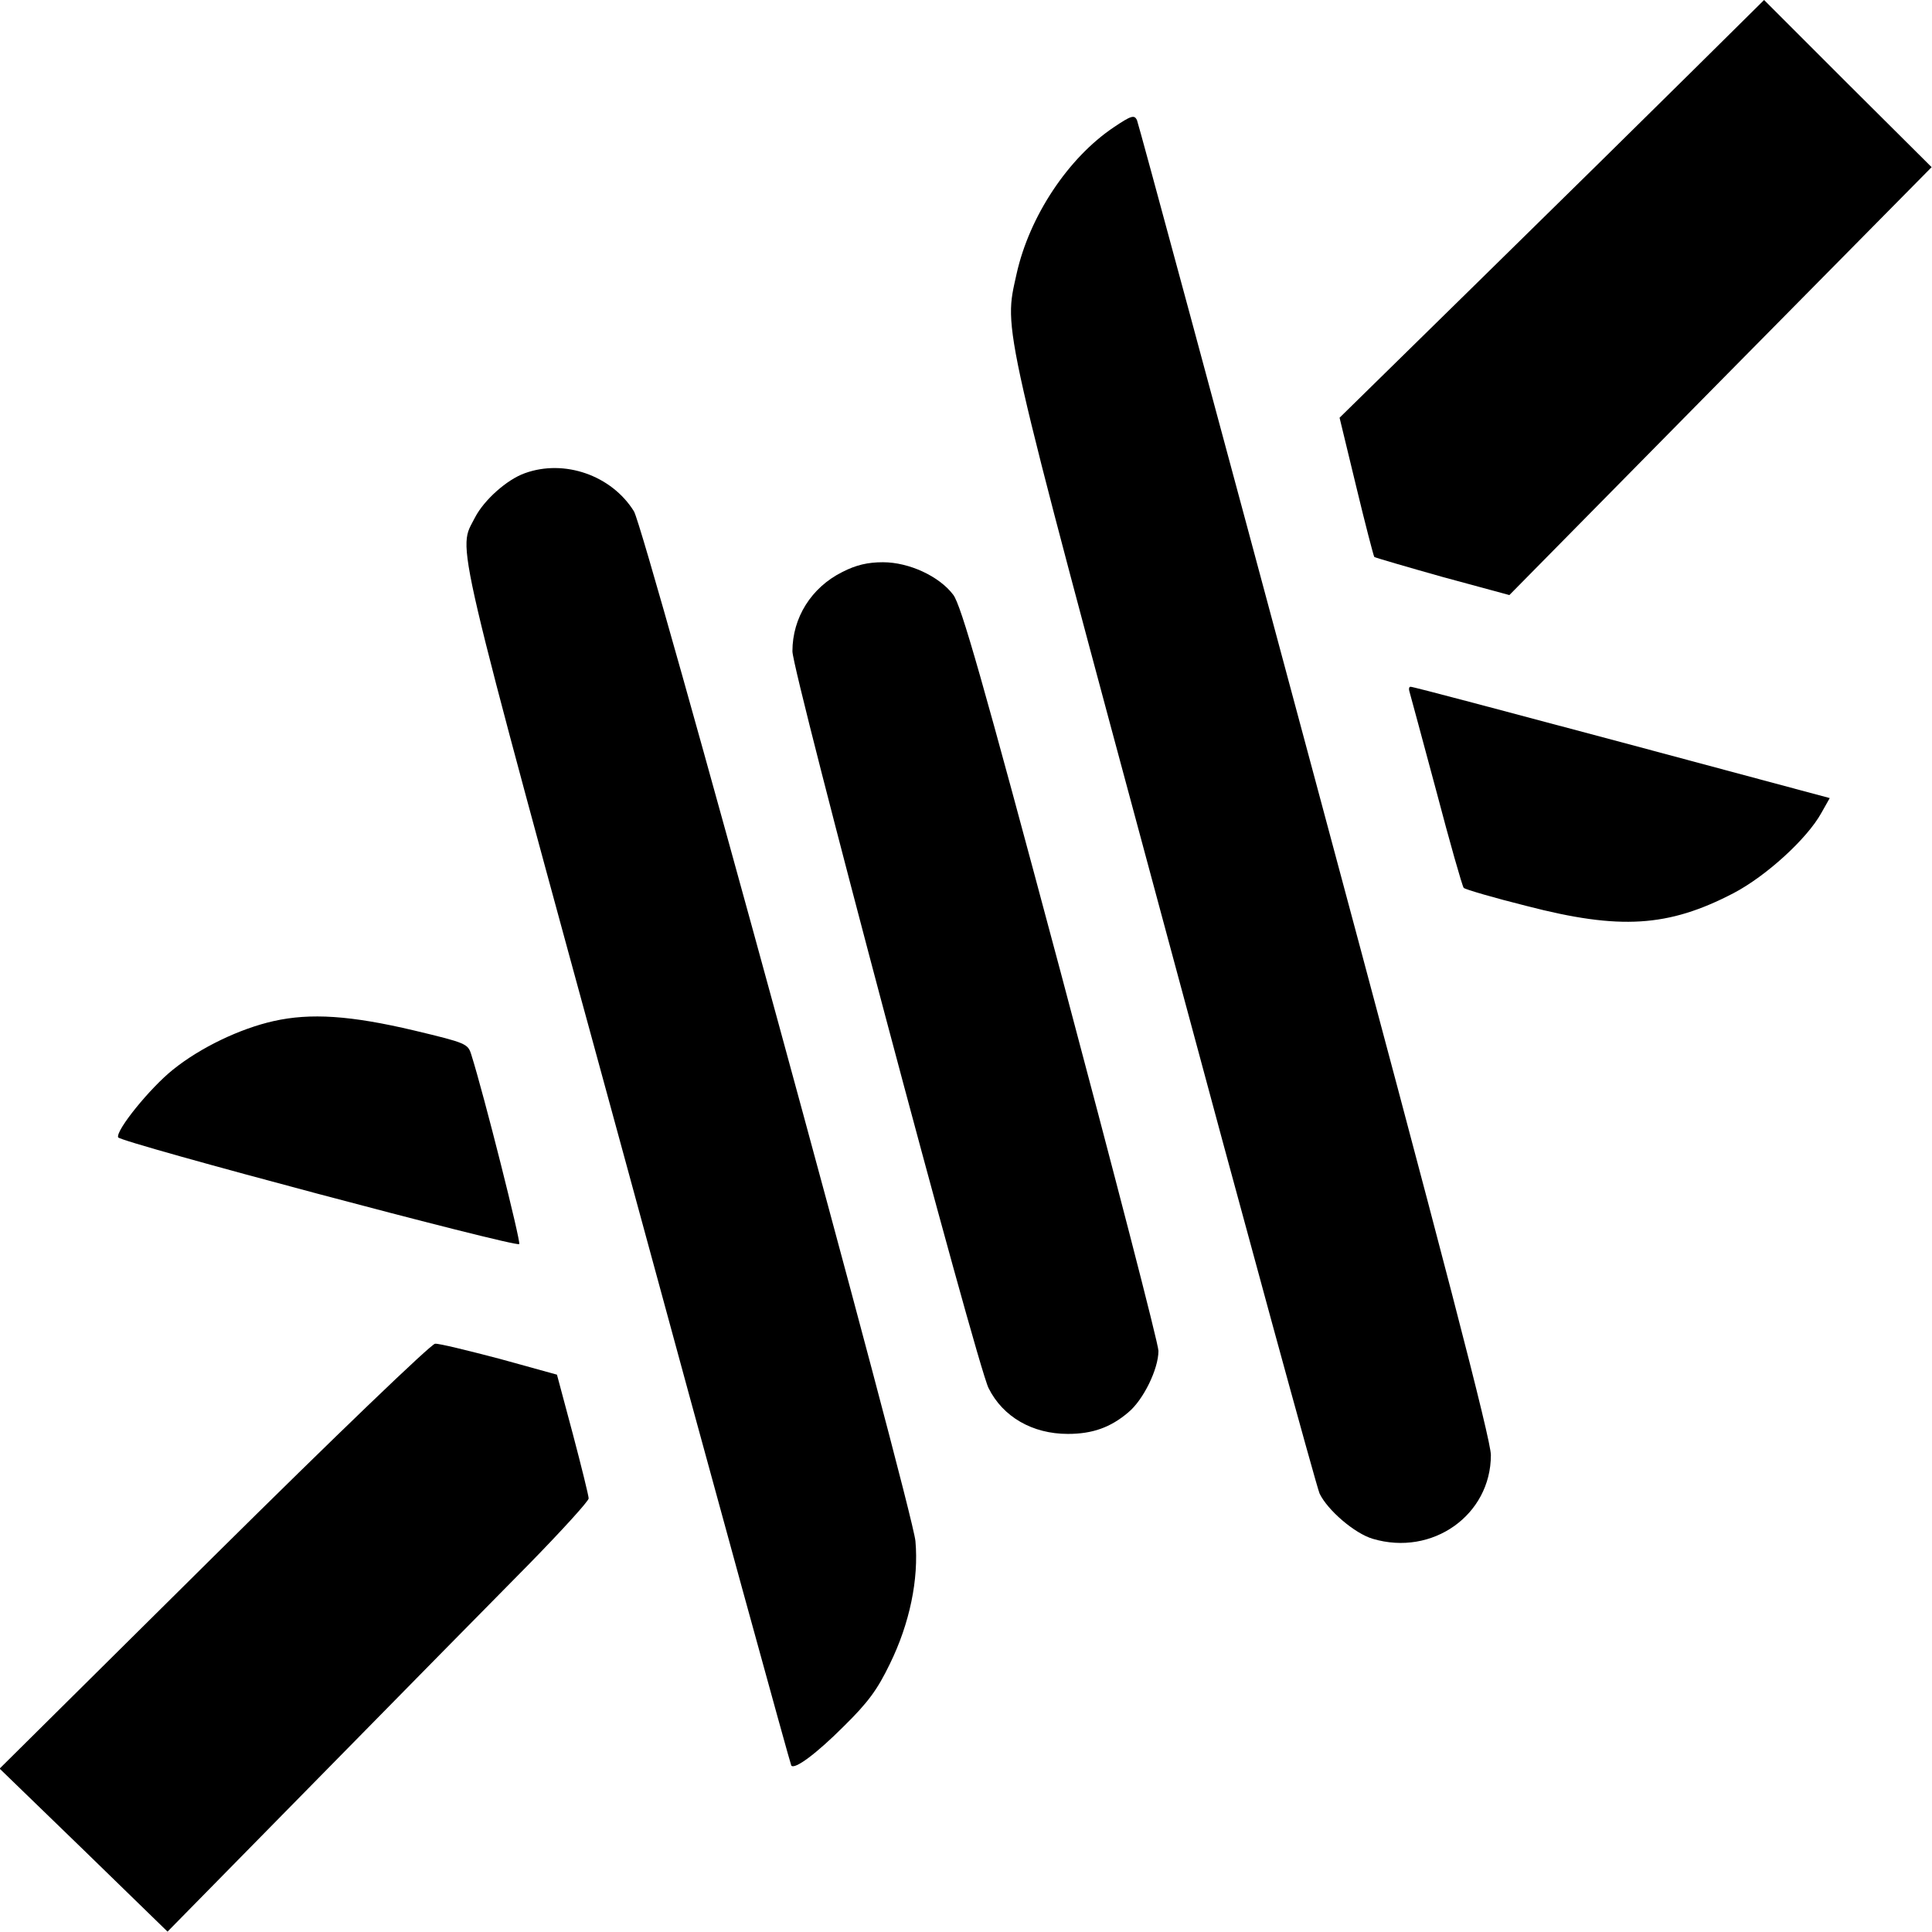 <?xml version="1.0" standalone="no"?>
<!DOCTYPE svg PUBLIC "-//W3C//DTD SVG 20010904//EN"
 "http://www.w3.org/TR/2001/REC-SVG-20010904/DTD/svg10.dtd">
<svg version="1.0" xmlns="http://www.w3.org/2000/svg"
 width="512pt" height="512pt" viewBox="0 0 512 512"
 preserveAspectRatio="xMidYMid meet">

<g transform="translate(0,512) scale(0.1,-0.1)"
fill="#000000" stroke="none">
<path d="M4480 4927 c-107 -106 -360 -355 -563 -554 l-367 -360 44 -182 c24
-100 46 -184 48 -187 3 -2 85 -26 181 -53 l177 -48 559 567 560 567 -222 221
-222 222 -195 -193z"/>
<path d="M2952 4783 c-121 -81 -224 -236 -258 -389 -34 -155 -46 -102 391
-1724 218 -811 404 -1490 412 -1508 21 -44 93 -106 141 -120 158 -47 313 63
313 222 0 40 -121 507 -465 1787 -256 954 -469 1742 -473 1751 -7 14 -15 12
-61 -19z"/>
<path d="M1391 3866 c-48 -17 -108 -71 -132 -117 -46 -92 -68 2 402 -1719 237
-872 434 -1587 436 -1589 9 -11 66 31 139 104 65 64 89 97 122 165 53 108 77
225 68 326 -8 88 -717 2682 -746 2729 -59 95 -184 139 -289 101z"/>
<path d="M2232 3604 c-82 -41 -132 -121 -132 -210 0 -55 489 -1894 520 -1953
38 -76 116 -121 210 -121 65 0 113 17 160 57 40 33 80 115 80 163 0 19 -117
470 -259 1003 -208 778 -264 974 -285 1001 -37 49 -117 86 -186 86 -40 0 -71
-7 -108 -26z"/>
<path d="M3735 3288 c2 -7 34 -125 71 -263 36 -137 69 -253 73 -258 4 -4 79
-26 167 -48 247 -64 375 -56 548 34 86 45 195 144 233 213 l22 39 -552 148
c-304 81 -555 148 -559 147 -4 0 -5 -6 -3 -12z"/>
<path d="M725 2414 c-89 -20 -194 -70 -267 -129 -60 -48 -151 -160 -145 -179
4 -13 1054 -292 1063 -283 5 5 -94 398 -127 502 -9 29 -13 31 -151 64 -169 40
-275 47 -373 25z"/>
<path d="M567 996 l-568 -563 223 -216 222 -216 400 407 c220 224 471 479 558
567 87 89 158 167 158 174 0 7 -19 84 -42 171 l-42 157 -152 42 c-84 22 -161
41 -171 40 -10 0 -266 -246 -586 -563z"/>
</g>
</svg>
